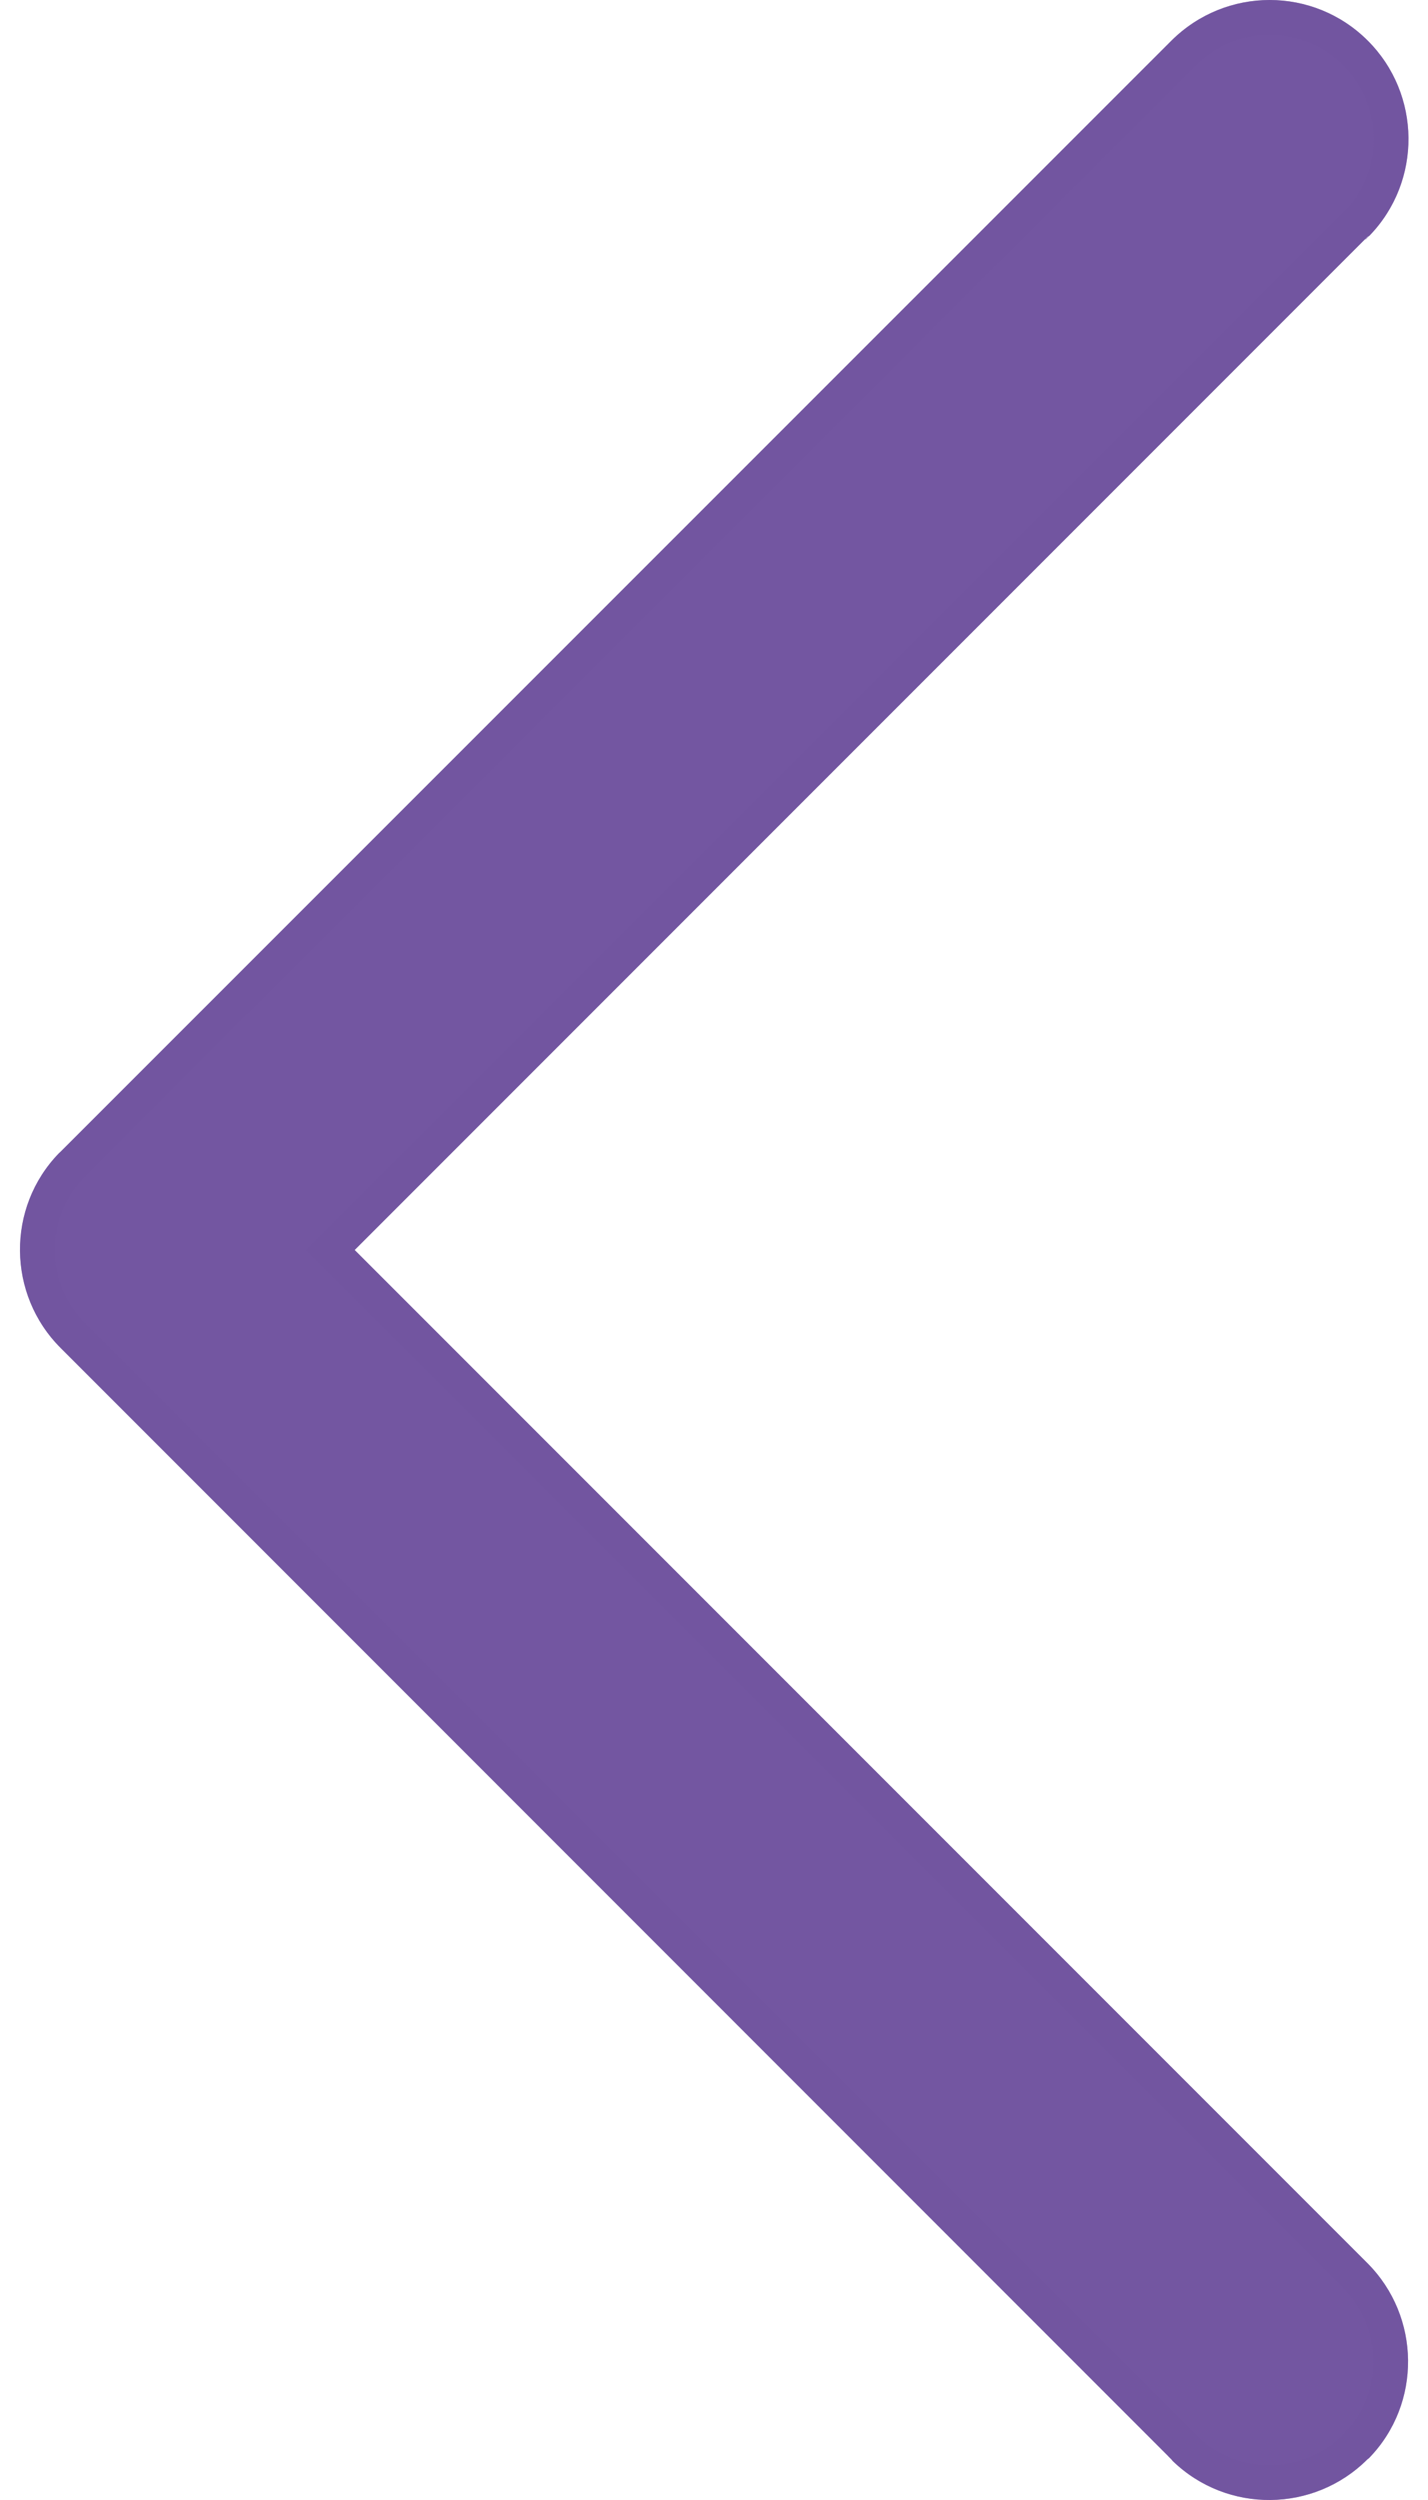 <svg width="8" height="14" viewBox="0 0 8 14" fill="none" xmlns="http://www.w3.org/2000/svg">
<path d="M6.562 0.228C6.867 -0.076 7.359 -0.076 7.663 0.228C7.963 0.528 7.967 1.015 7.672 1.32L7.661 1.326L1.987 7L7.661 12.674C7.96 12.974 7.965 13.461 7.67 13.765L7.661 13.772C7.361 14.072 6.874 14.077 6.569 13.781L6.562 13.772L0.34 7.549C0.04 7.25 0.035 6.762 0.33 6.458L0.34 6.449L6.562 0.228Z" fill="#7356A1"/>
<path d="M6.632 0.297L6.632 0.297C6.898 0.031 7.328 0.031 7.594 0.297C7.853 0.556 7.86 0.976 7.611 1.243L7.61 1.243L7.6 1.249L7.592 1.257L1.918 6.931L1.849 7L1.918 7.069L7.592 12.743C7.852 13.004 7.858 13.426 7.605 13.692L7.602 13.694L7.601 13.693L7.592 13.703C7.331 13.964 6.909 13.969 6.643 13.716L6.641 13.714L6.641 13.713L6.632 13.703L0.409 7.48C0.147 7.218 0.143 6.792 0.4 6.527L0.409 6.518L0.409 6.518L6.632 0.297Z" stroke="#7356A1" stroke-opacity="0.45" stroke-width="0.195"/>
</svg>
